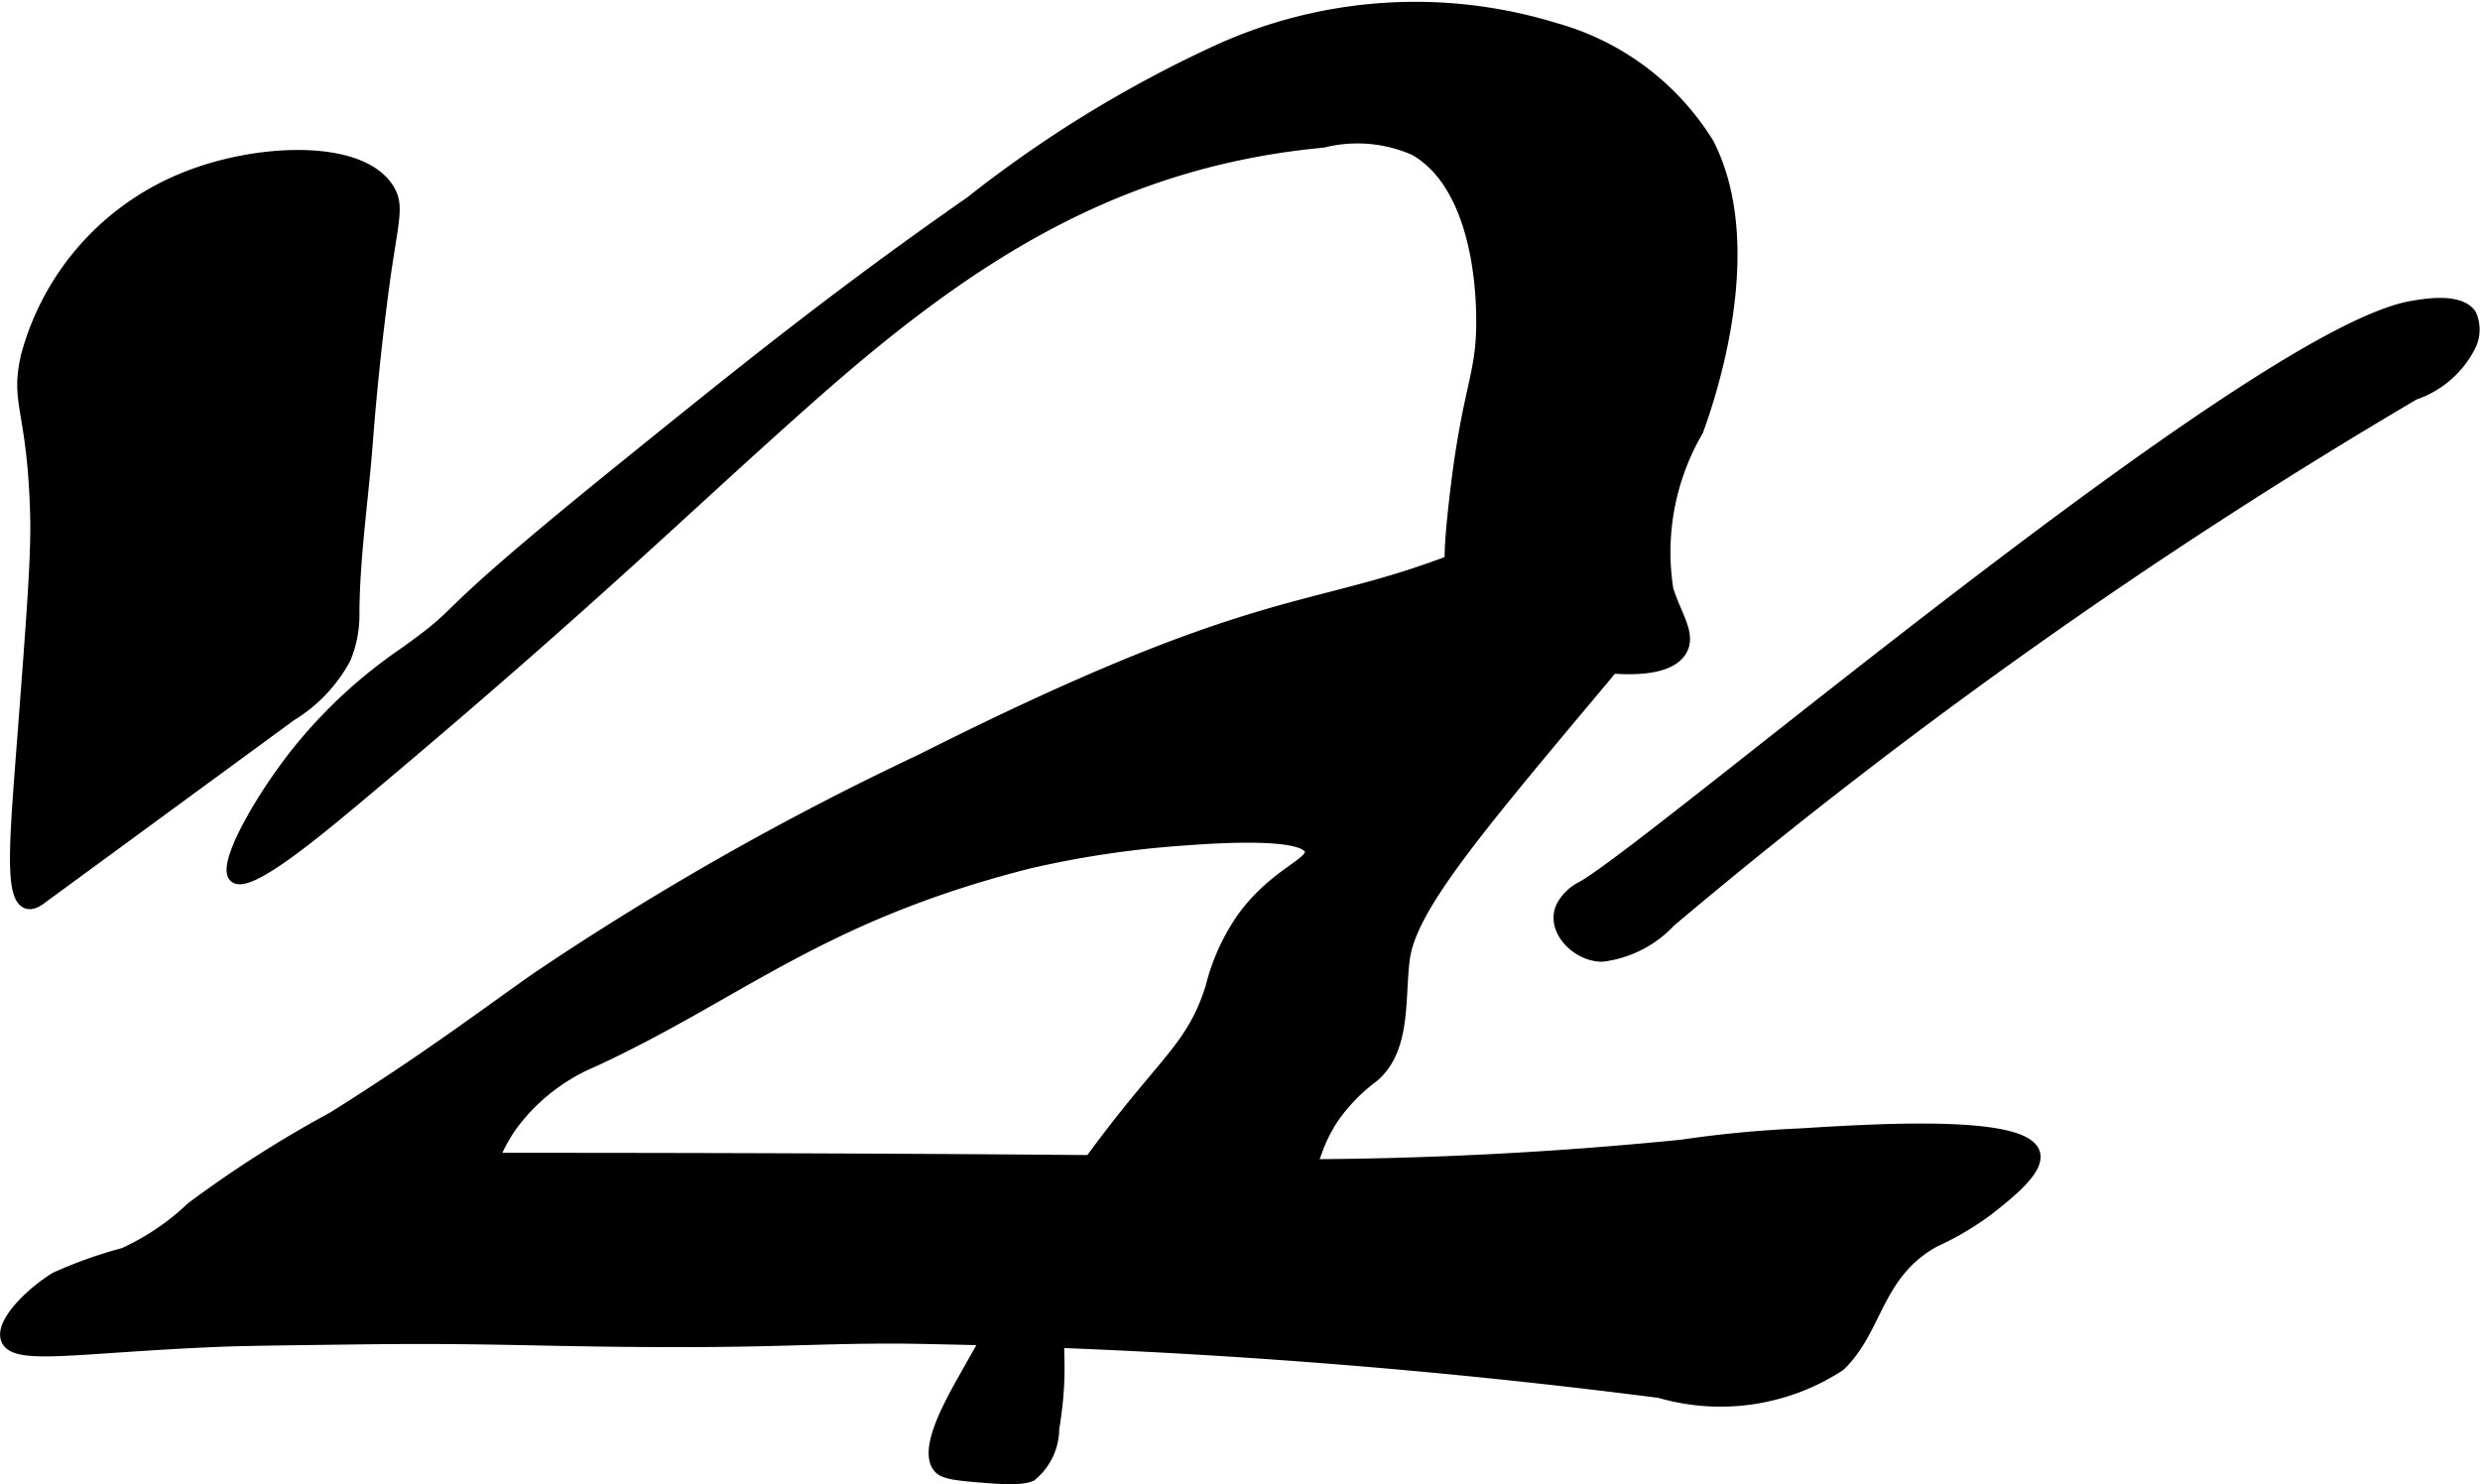 <svg xmlns="http://www.w3.org/2000/svg" width="11.47mm" height="6.864mm" viewBox="0 0 32.512 19.458">
  <defs>
    <style>
      .a {
        stroke: #000;
        stroke-miterlimit: 10;
        stroke-width: 0.15px;
      }
    </style>
  </defs>
  <path class="a" d="M.349,4.662c-.15.646.084.685.12,2.104C.482,7.273.425,8.029.31,9.542c-.107,1.413-.189,2.225.046,2.298.084.026.174-.055.227-.094l3.228-2.365a1.963,1.963,0,0,0,.712-.749A1.479,1.479,0,0,0,4.636,8.042c.004-.747.118-1.49.175-2.234.1-1.313.255-2.33.255-2.33.097-.635.146-.798.032-.989-.355-.599-1.733-.539-2.671-.159A3.487,3.487,0,0,0,.349,4.662Z" transform="translate(0 0)"/>
  <path class="a" d="M20.711,11.644a.608.608,0,0,0-.23.231c-.158.3.188.664.527.659a1.458,1.458,0,0,0,.887-.453,71.07,71.07,0,0,1,9.756-6.912,1.277,1.277,0,0,0,.734-.638.478.478,0,0,0,.006-.407c-.145-.213-.603-.133-.772-.104C29.518,4.387,21.514,11.254,20.711,11.644Z" transform="translate(0 0)"/>
  <path class="a" d="M.086,17.561c.106.272.923.1,2.777.023.303-.013.809-.019,1.819-.032,1.535-.02,2.197.019,3.511.032,1.962.019,2.42-.047,3.621-.043a88.675,88.675,0,0,1,9.943.713,2.86,2.86,0,0,0,2.362-.351c.501-.481.478-1.205,1.245-1.628a3.782,3.782,0,0,0,.702-.415c.272-.214.661-.521.606-.734-.113-.44-2.079-.318-3.077-.256a15.055,15.055,0,0,0-1.545.147,51.576,51.576,0,0,1-7.474.205c-1.788-.016-4.452-.033-8.106-.032a2.209,2.209,0,0,1,.223-.415A2.557,2.557,0,0,1,7.779,13.914c1.933-.897,2.974-1.909,5.719-2.603a12.99,12.99,0,0,1,2.036-.301c.371-.027,1.584-.114,1.646.142.041.168-.46.295-.885.876a2.732,2.732,0,0,0-.416.914c-.276.883-.702.994-1.85,2.649-.17.246.037-.042-1.367,2.441-.205.363-.556.982-.351,1.213.073.082.272.097.67.128.422.032.509-.012.543-.032a.799.799,0,0,0,.287-.606c.138-.852.013-1.074.096-1.372.312-1.125,3.006-1.322,3.34-2.236a2.019,2.019,0,0,1,.234-.476,2.348,2.348,0,0,1,.527-.539c.421-.366.332-1.017.399-1.536.086-.664.908-1.644,2.553-3.606.349-.416.673-.789.574-1.181-.103-.412-.631-.669-1.026-.744a1.858,1.858,0,0,0-1.064.137c-2.235.951-2.642.399-7.377,2.784a37.901,37.901,0,0,0-5.02,2.85c-.679.475-1.452,1.065-2.682,1.835A15.267,15.267,0,0,0,2.51,15.835a3.211,3.211,0,0,1-.891.601,5.733,5.733,0,0,0-.894.319C.416,16.944.001,17.342.086,17.561Z" transform="translate(0 0)"/>
  <path class="a" d="M5.298,8.564A6.494,6.494,0,0,0,3.888,9.871c-.494.625-.973,1.484-.812,1.627.172.152,1.029-.555,1.573-1.01C7.769,7.877,8.978,6.659,10.638,5.192c2.017-1.783,3.95-3.072,6.708-3.331a1.863,1.863,0,0,1,1.201.103c.887.51.882,2.045.881,2.28-.003.725-.2.864-.368,2.43-.074.693-.062.912.056,1.146a2.155,2.155,0,0,0,1.652.892c.232.036,1.081.166,1.277-.191.116-.212-.076-.451-.182-.792a3.162,3.162,0,0,1,.394-2.085c.123-.342.85-2.371.139-3.761A3.44,3.44,0,0,0,20.395.377a6.237,6.237,0,0,0-4.446.292A15.994,15.994,0,0,0,12.725,2.648C10.95,3.885,9.693,4.902,8.152,6.148,5.455,8.328,6.254,7.88,5.298,8.564Z" transform="translate(0 0)"/>
</svg>

